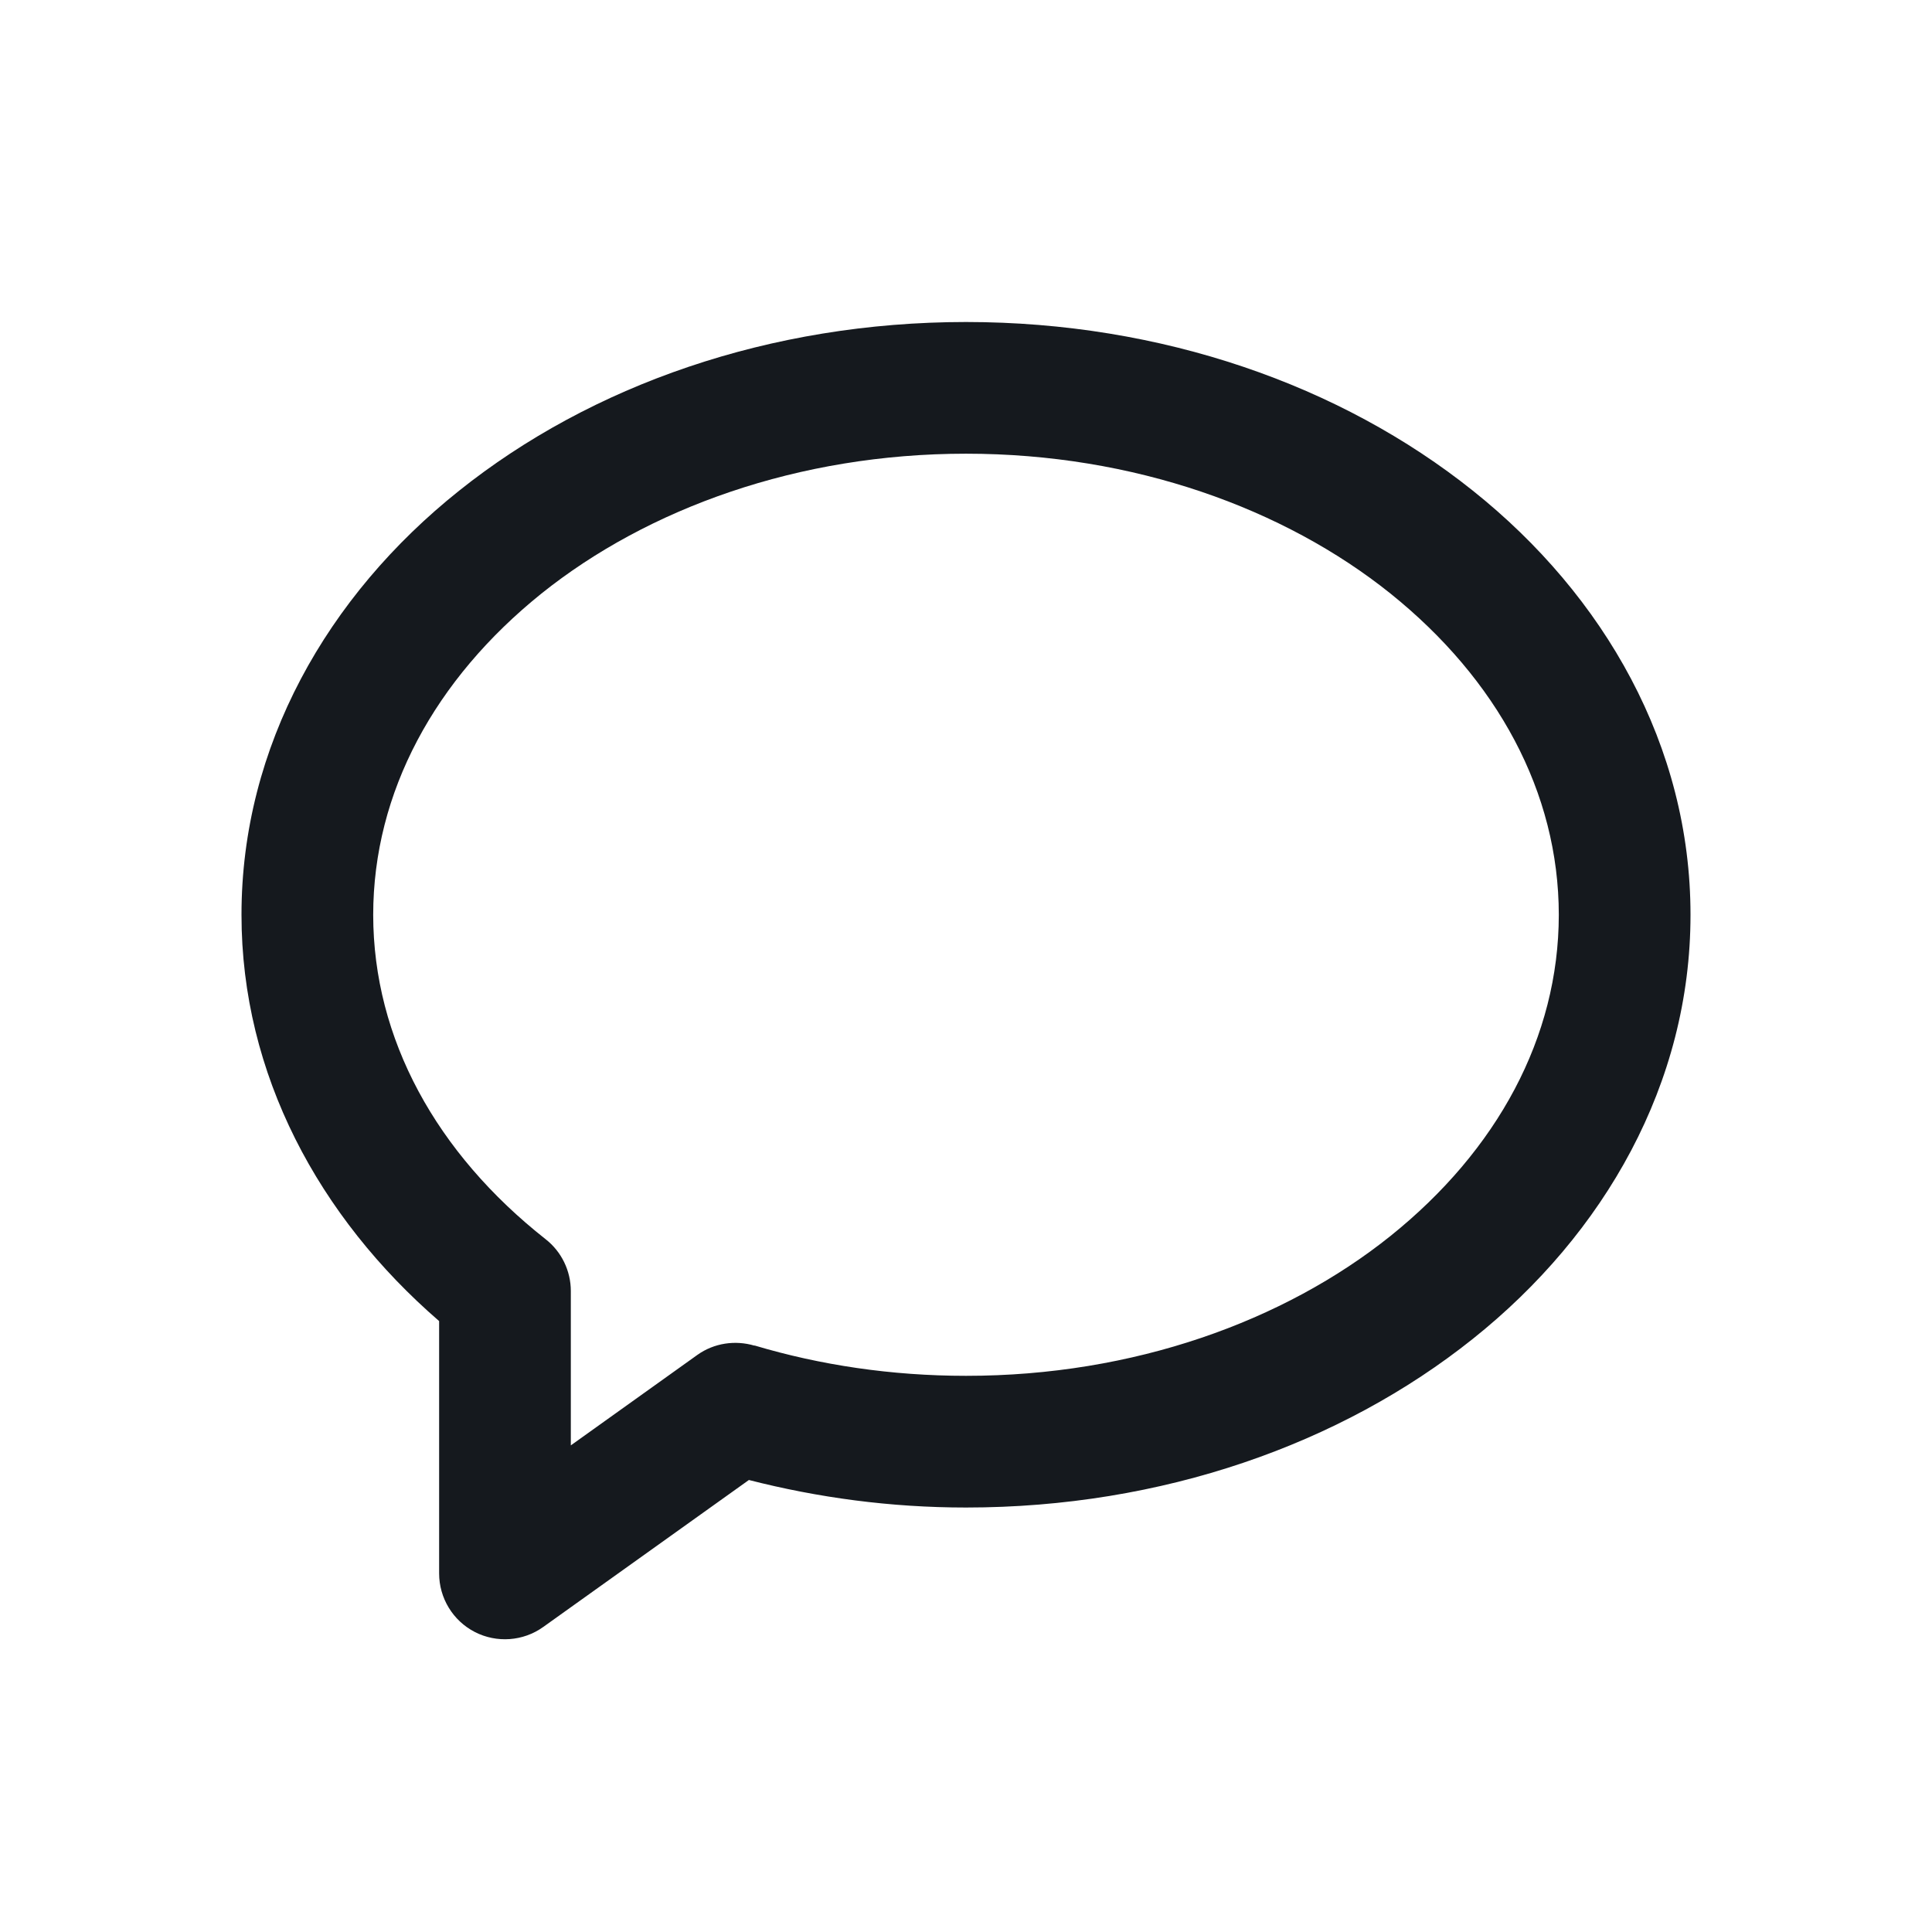 <svg width="24" height="24" viewBox="0 0 24 24" fill="none" xmlns="http://www.w3.org/2000/svg">
<path fill-rule="evenodd" clip-rule="evenodd" d="M17.274 15.353C15.953 16.412 14.082 17.092 12 17.091C11.072 17.091 10.187 16.957 9.373 16.714L9.372 16.716C9.135 16.646 8.872 16.682 8.663 16.831L7.091 17.955V16.038C7.091 15.787 6.976 15.549 6.778 15.394C5.421 14.325 4.637 12.905 4.636 11.364C4.637 9.842 5.401 8.439 6.725 7.374C8.047 6.315 9.918 5.636 12 5.636C14.082 5.636 15.953 6.315 17.274 7.374C18.599 8.439 19.363 9.842 19.364 11.364C19.363 12.886 18.599 14.289 17.274 15.353ZM18.297 6.096C16.657 4.786 14.436 4.001 12 4C9.563 4.001 7.343 4.786 5.703 6.096C4.066 7.401 2.999 9.271 3 11.364C2.999 13.345 3.963 15.12 5.455 16.411V19.546C5.455 19.851 5.626 20.133 5.898 20.273C6.17 20.413 6.5 20.389 6.748 20.211L9.303 18.385C10.158 18.604 11.061 18.727 12 18.727C14.436 18.727 16.657 17.941 18.297 16.631C19.933 15.326 21.001 13.457 21 11.364C21.001 9.271 19.933 7.401 18.297 6.096Z" fill="#15191E"/>
</svg>
